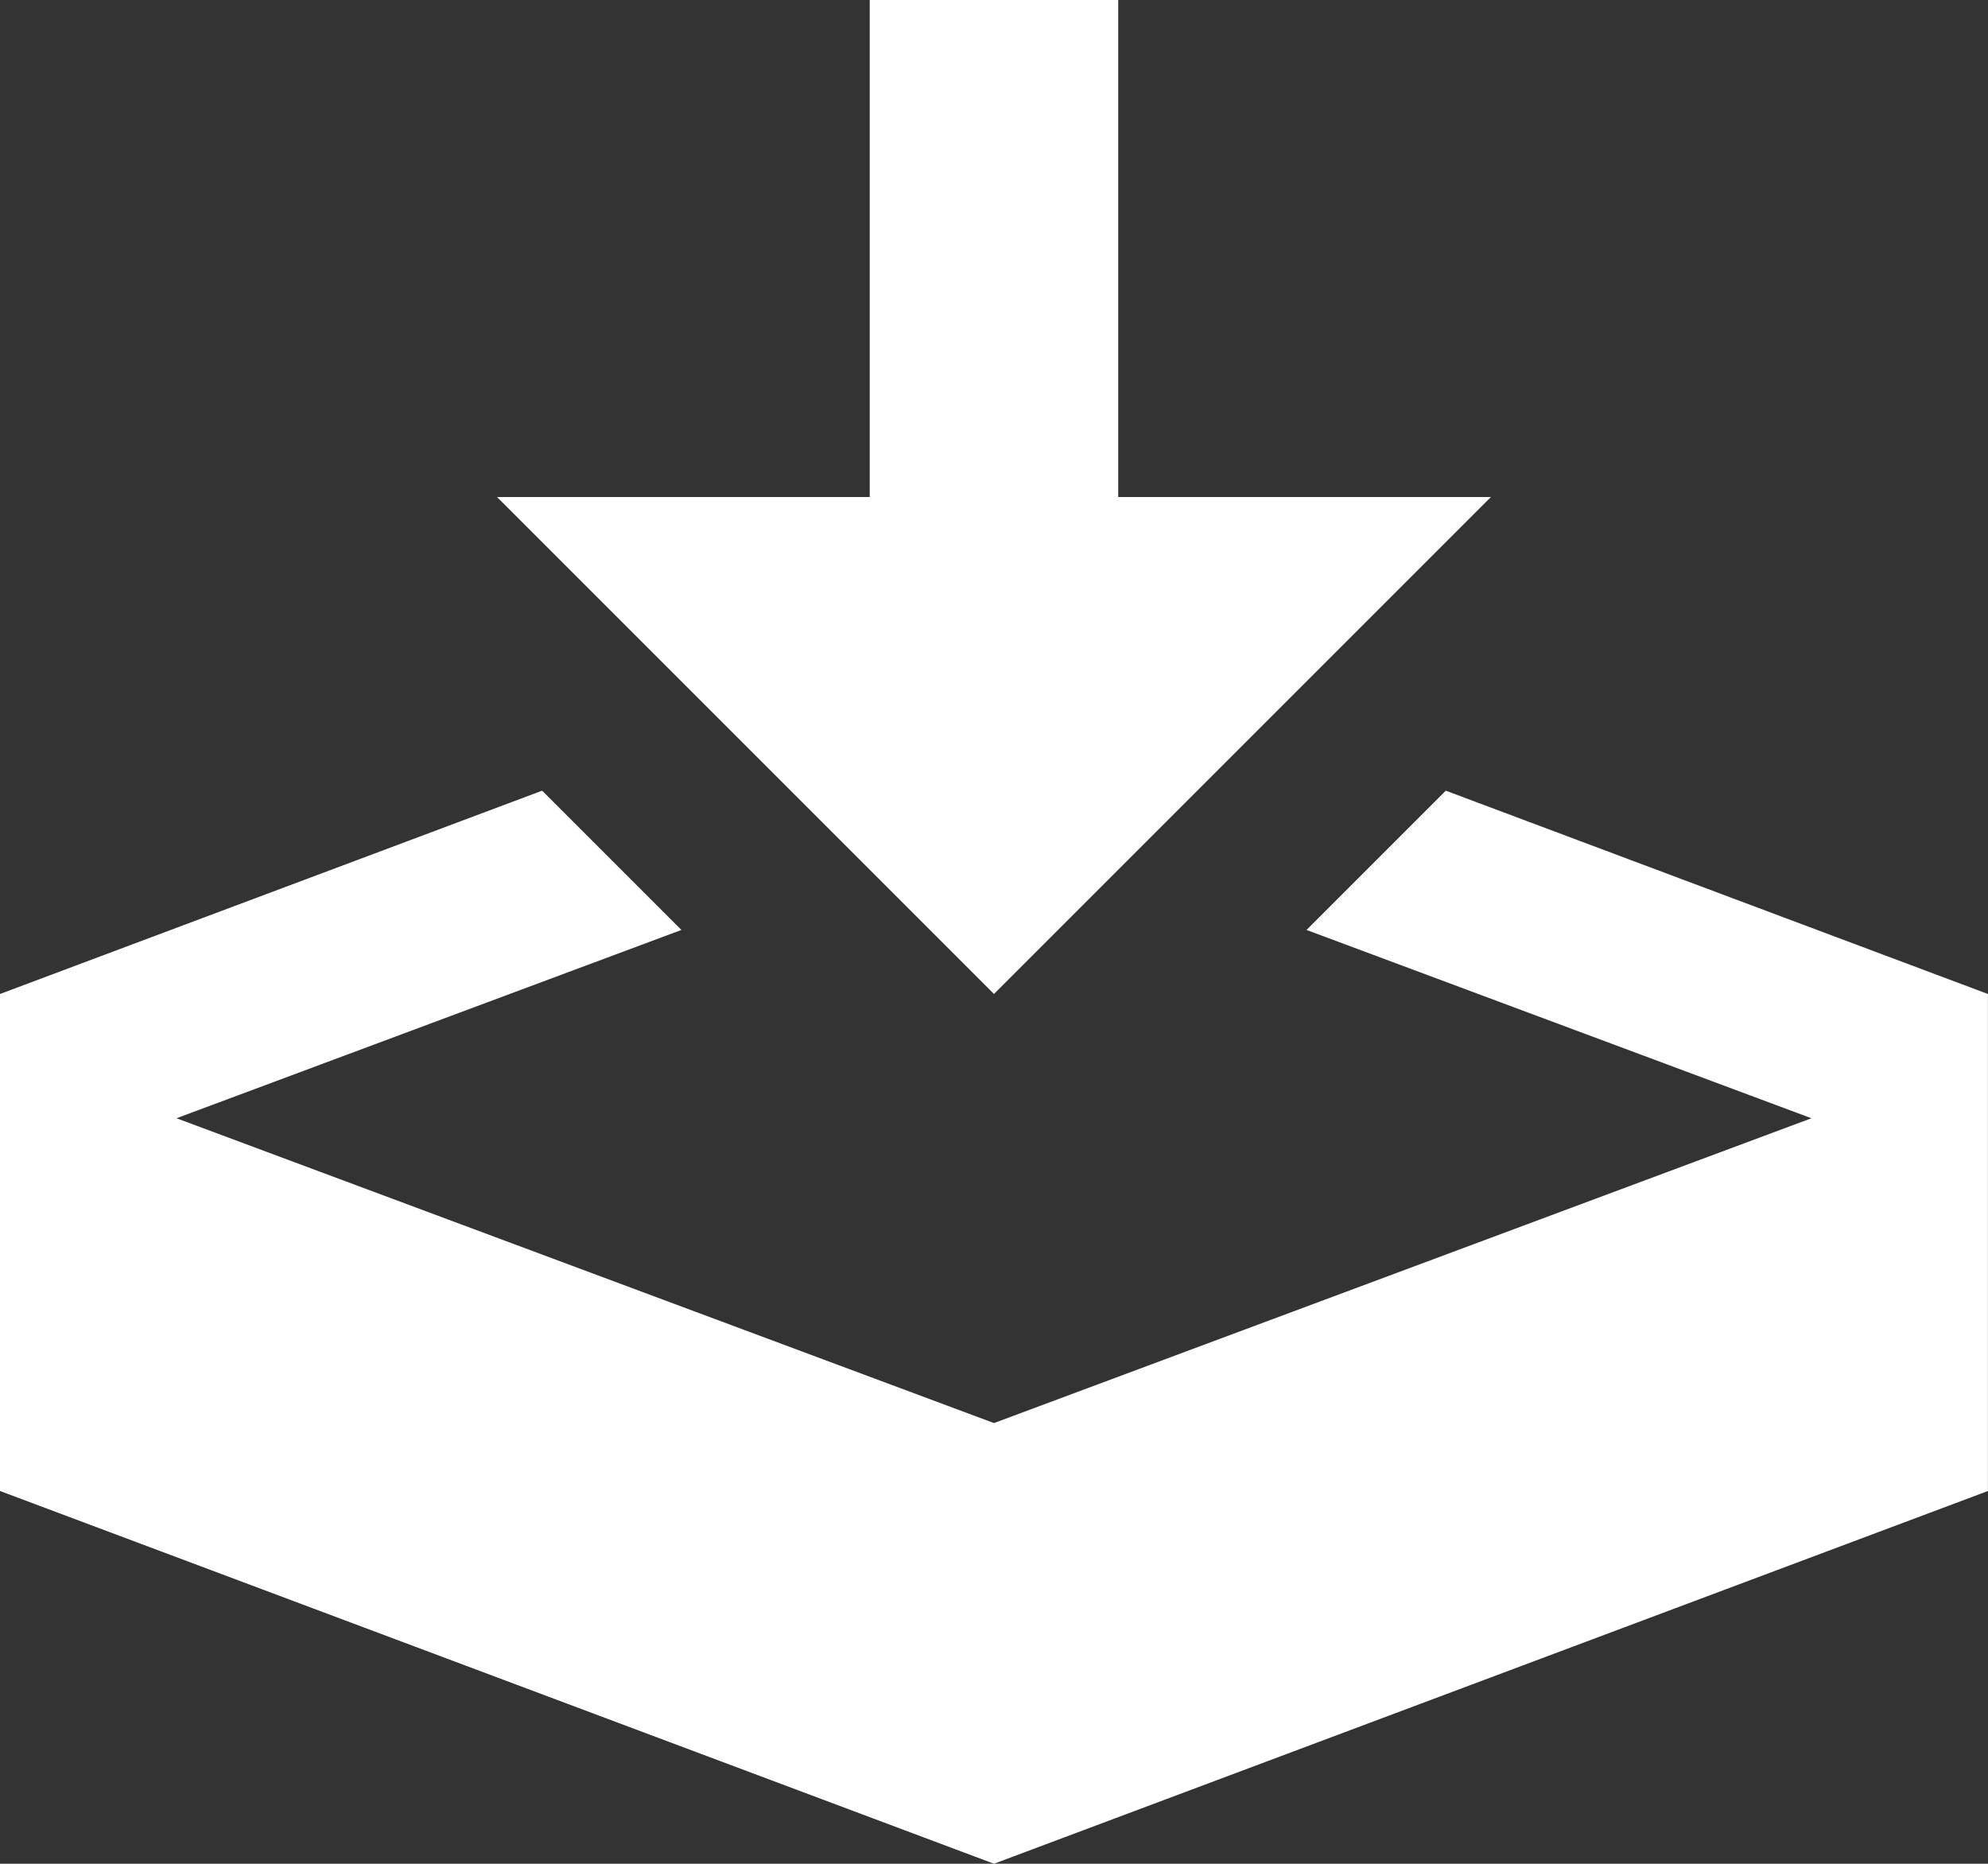 <svg xmlns="http://www.w3.org/2000/svg" width="30.849" height="28.92" viewBox="0 0 30.849 28.92">
  <rect x="0" y="0" width="30.849" height="28.92" fill="#333333" stroke="none"/>
  <path id="Icon_metro-download" data-name="Icon metro-download" d="M17.995,19.28l7.712-7.712H19.923V3.856H16.067v7.712H10.283Zm7.011-3.155-2.161,2.161,7.835,2.922-12.685,4.73L5.31,21.208l7.835-2.922-2.161-2.161L2.571,19.28v7.712l15.424,5.784,15.424-5.784V19.28Z" transform="translate(-2.571 -3.856)" fill="#fff"/>
</svg>
